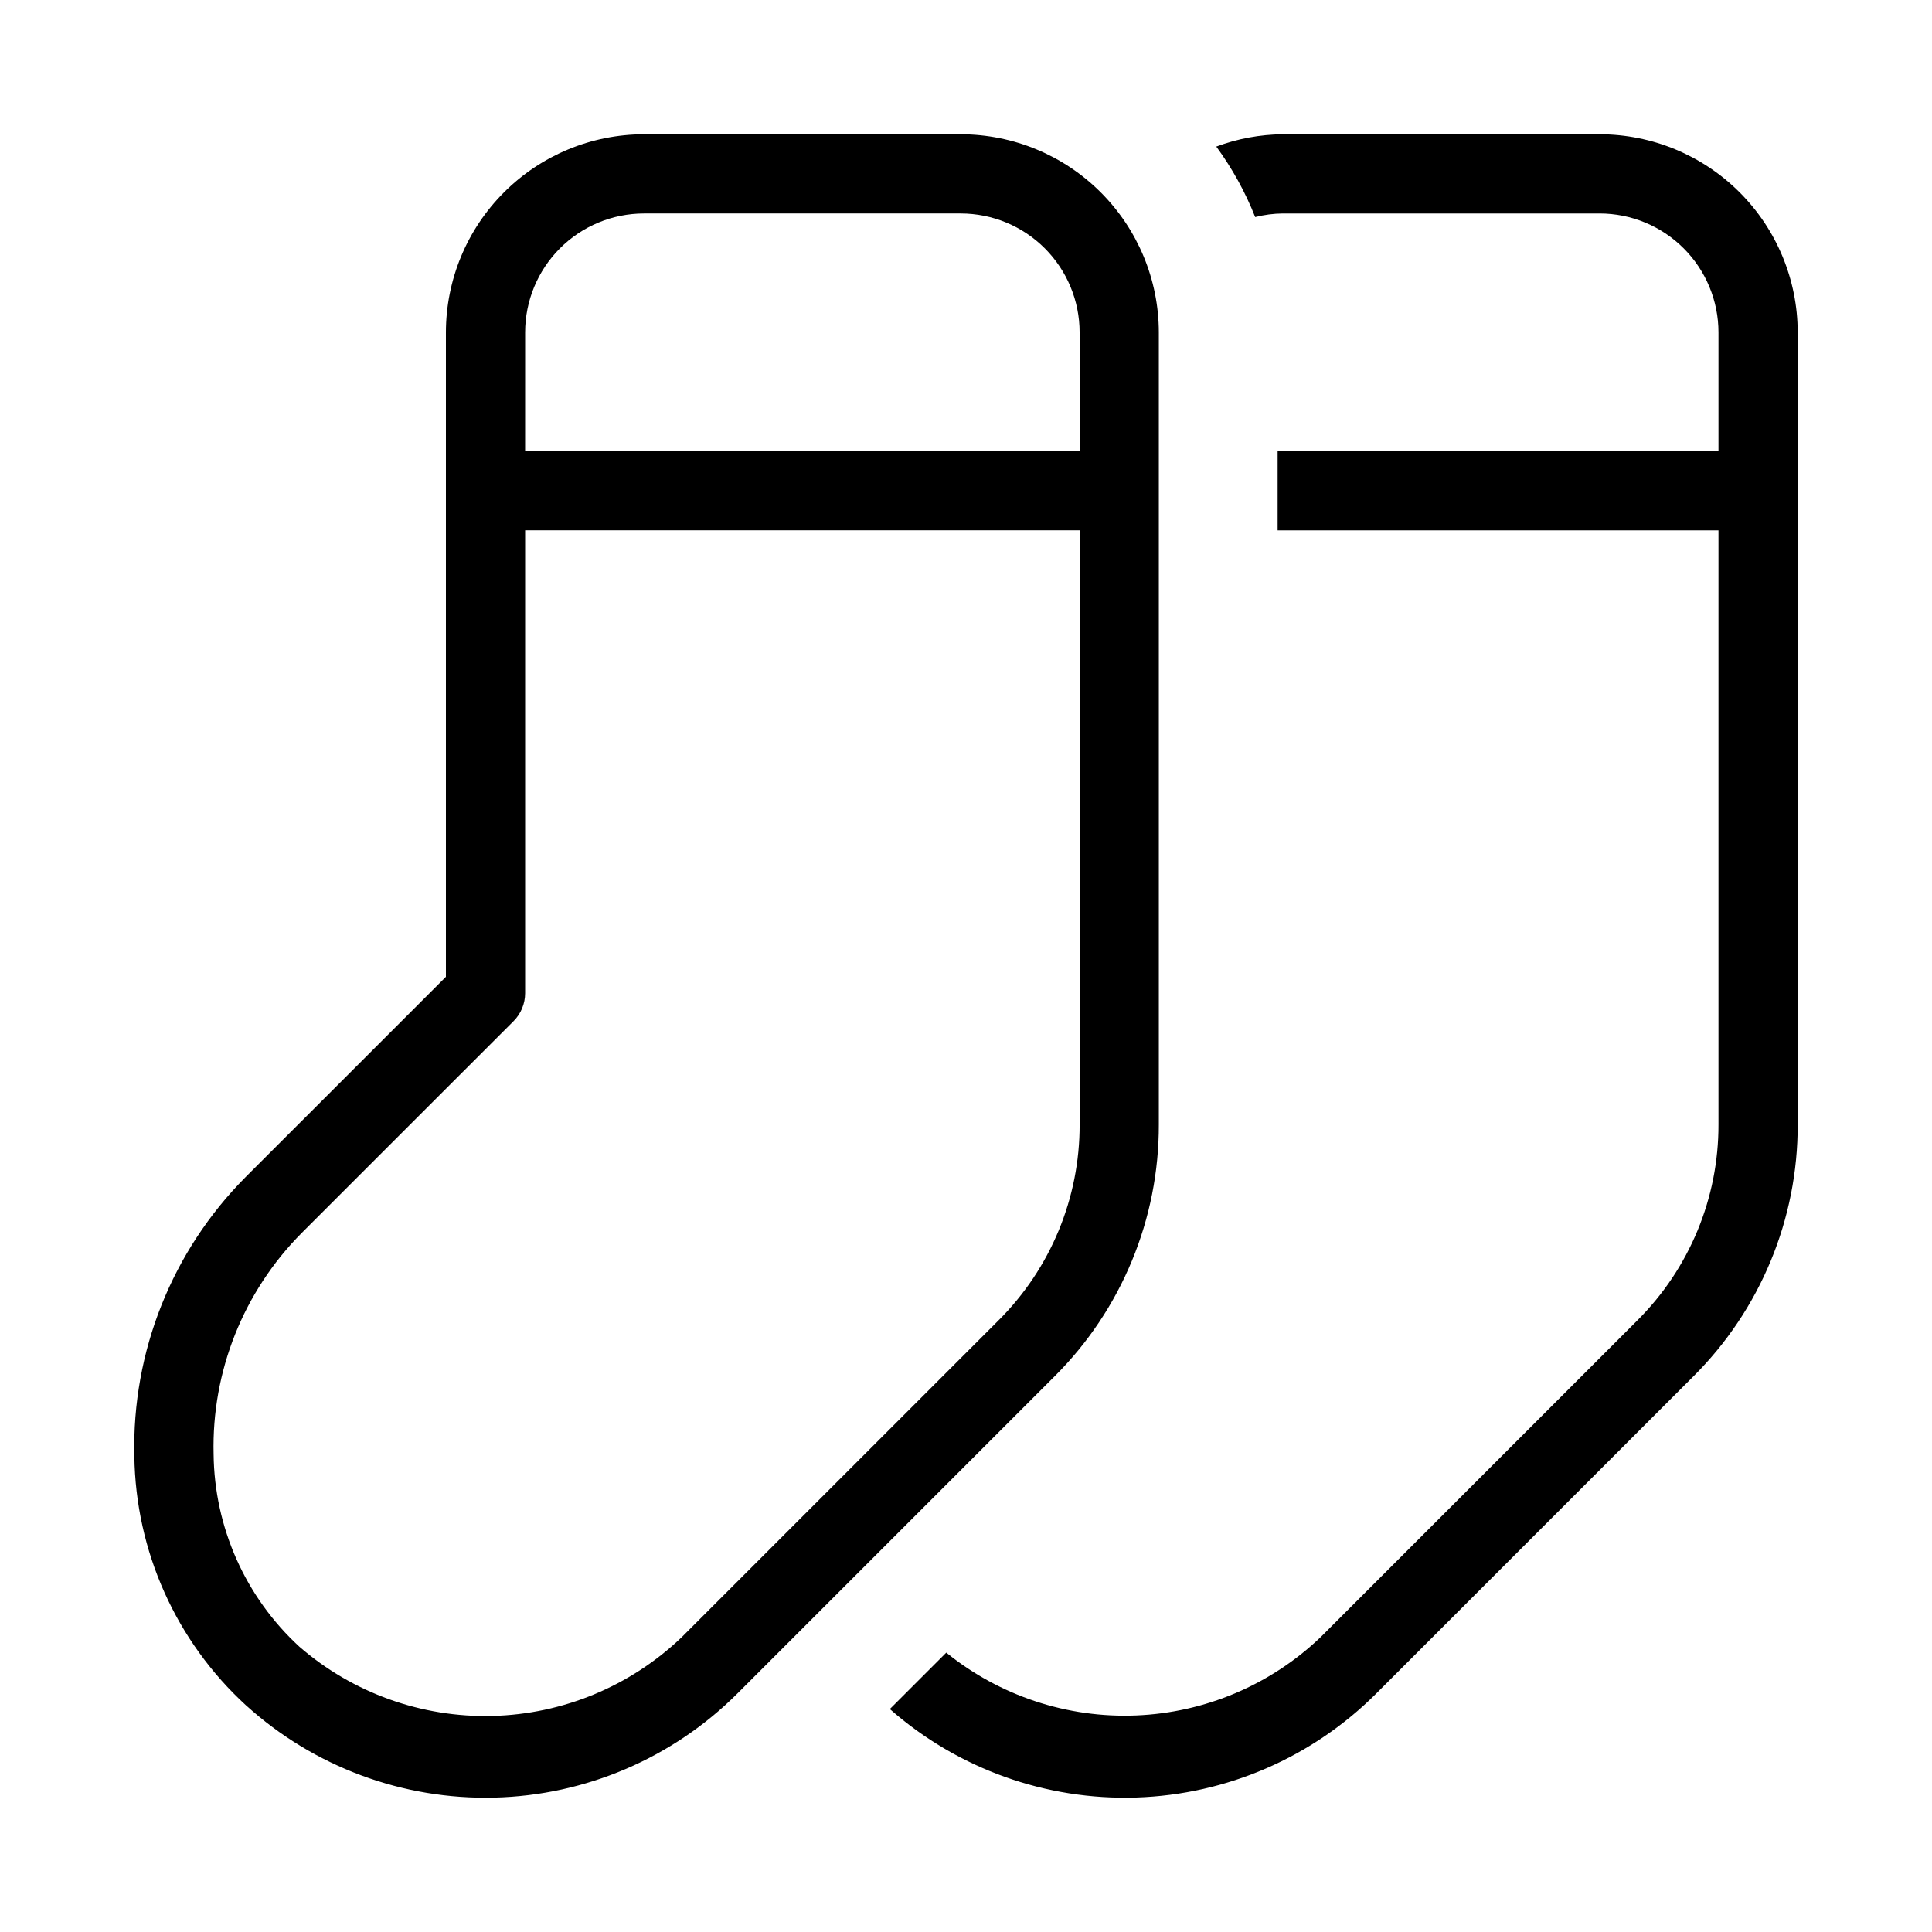 <?xml version="1.0" encoding="UTF-8"?>
<!-- Uploaded to: ICON Repo, www.svgrepo.com, Generator: ICON Repo Mixer Tools -->
<svg fill="#000000" width="800px" height="800px" version="1.1" viewBox="144 144 512 512" xmlns="http://www.w3.org/2000/svg">
 <path d="m209.25 595.98c17.977 16.27 41.52 25.008 65.754 24.406 24.238-0.602 47.316-10.496 64.465-27.637l83.957-83.957c17.777-17.68 27.742-41.738 27.676-66.809v-209.92c-0.016-13.914-5.551-27.254-15.391-37.09-9.836-9.84-23.176-15.375-37.09-15.391h-83.969c-13.914 0.016-27.254 5.551-37.09 15.391-9.84 9.836-15.375 23.176-15.391 37.09v170.8l-53.094 53.082c-19.48 19.594-30.121 46.285-29.469 73.902 0.32 25.195 11.051 49.133 29.641 66.137zm73.914-363.92c0.012-8.348 3.332-16.352 9.234-22.258 5.902-5.902 13.906-9.223 22.254-9.23h83.969c8.348 0.008 16.352 3.328 22.254 9.23 5.906 5.906 9.227 13.91 9.234 22.258v31.488h-146.95zm-59.246 238.72 56.172-56.16c1.969-1.969 3.074-4.637 3.074-7.422v-122.66h146.95v157.44c0.051 19.5-7.699 38.211-21.523 51.965l-83.961 83.961c-13.539 12.945-31.422 20.375-50.148 20.84-18.727 0.465-36.957-6.07-51.121-18.332-14.32-13.152-22.555-31.645-22.754-51.086-0.531-21.875 7.891-43.023 23.316-58.547zm396.49-238.72v209.92c0.07 25.07-9.898 49.129-27.676 66.809l-83.957 83.957c-16.934 16.965-39.695 26.84-63.652 27.617-23.957 0.773-47.309-7.609-65.305-23.445l14.953-14.953h0.004c14.203 11.477 32.098 17.395 50.344 16.645 18.246-0.746 35.598-8.105 48.816-20.703l83.957-83.957v-0.004c13.828-13.754 21.578-32.465 21.523-51.965v-157.44h-116.83v-20.992h116.83v-31.488c-0.008-8.348-3.328-16.352-9.23-22.258-5.902-5.902-13.906-9.223-22.258-9.23h-83.969c-2.469 0.023-4.926 0.344-7.324 0.949-2.621-6.641-6.086-12.918-10.305-18.676 5.641-2.102 11.609-3.211 17.629-3.266h83.969c13.914 0.016 27.254 5.551 37.094 15.391 9.836 9.836 15.371 23.176 15.387 37.09z"/>
</svg>